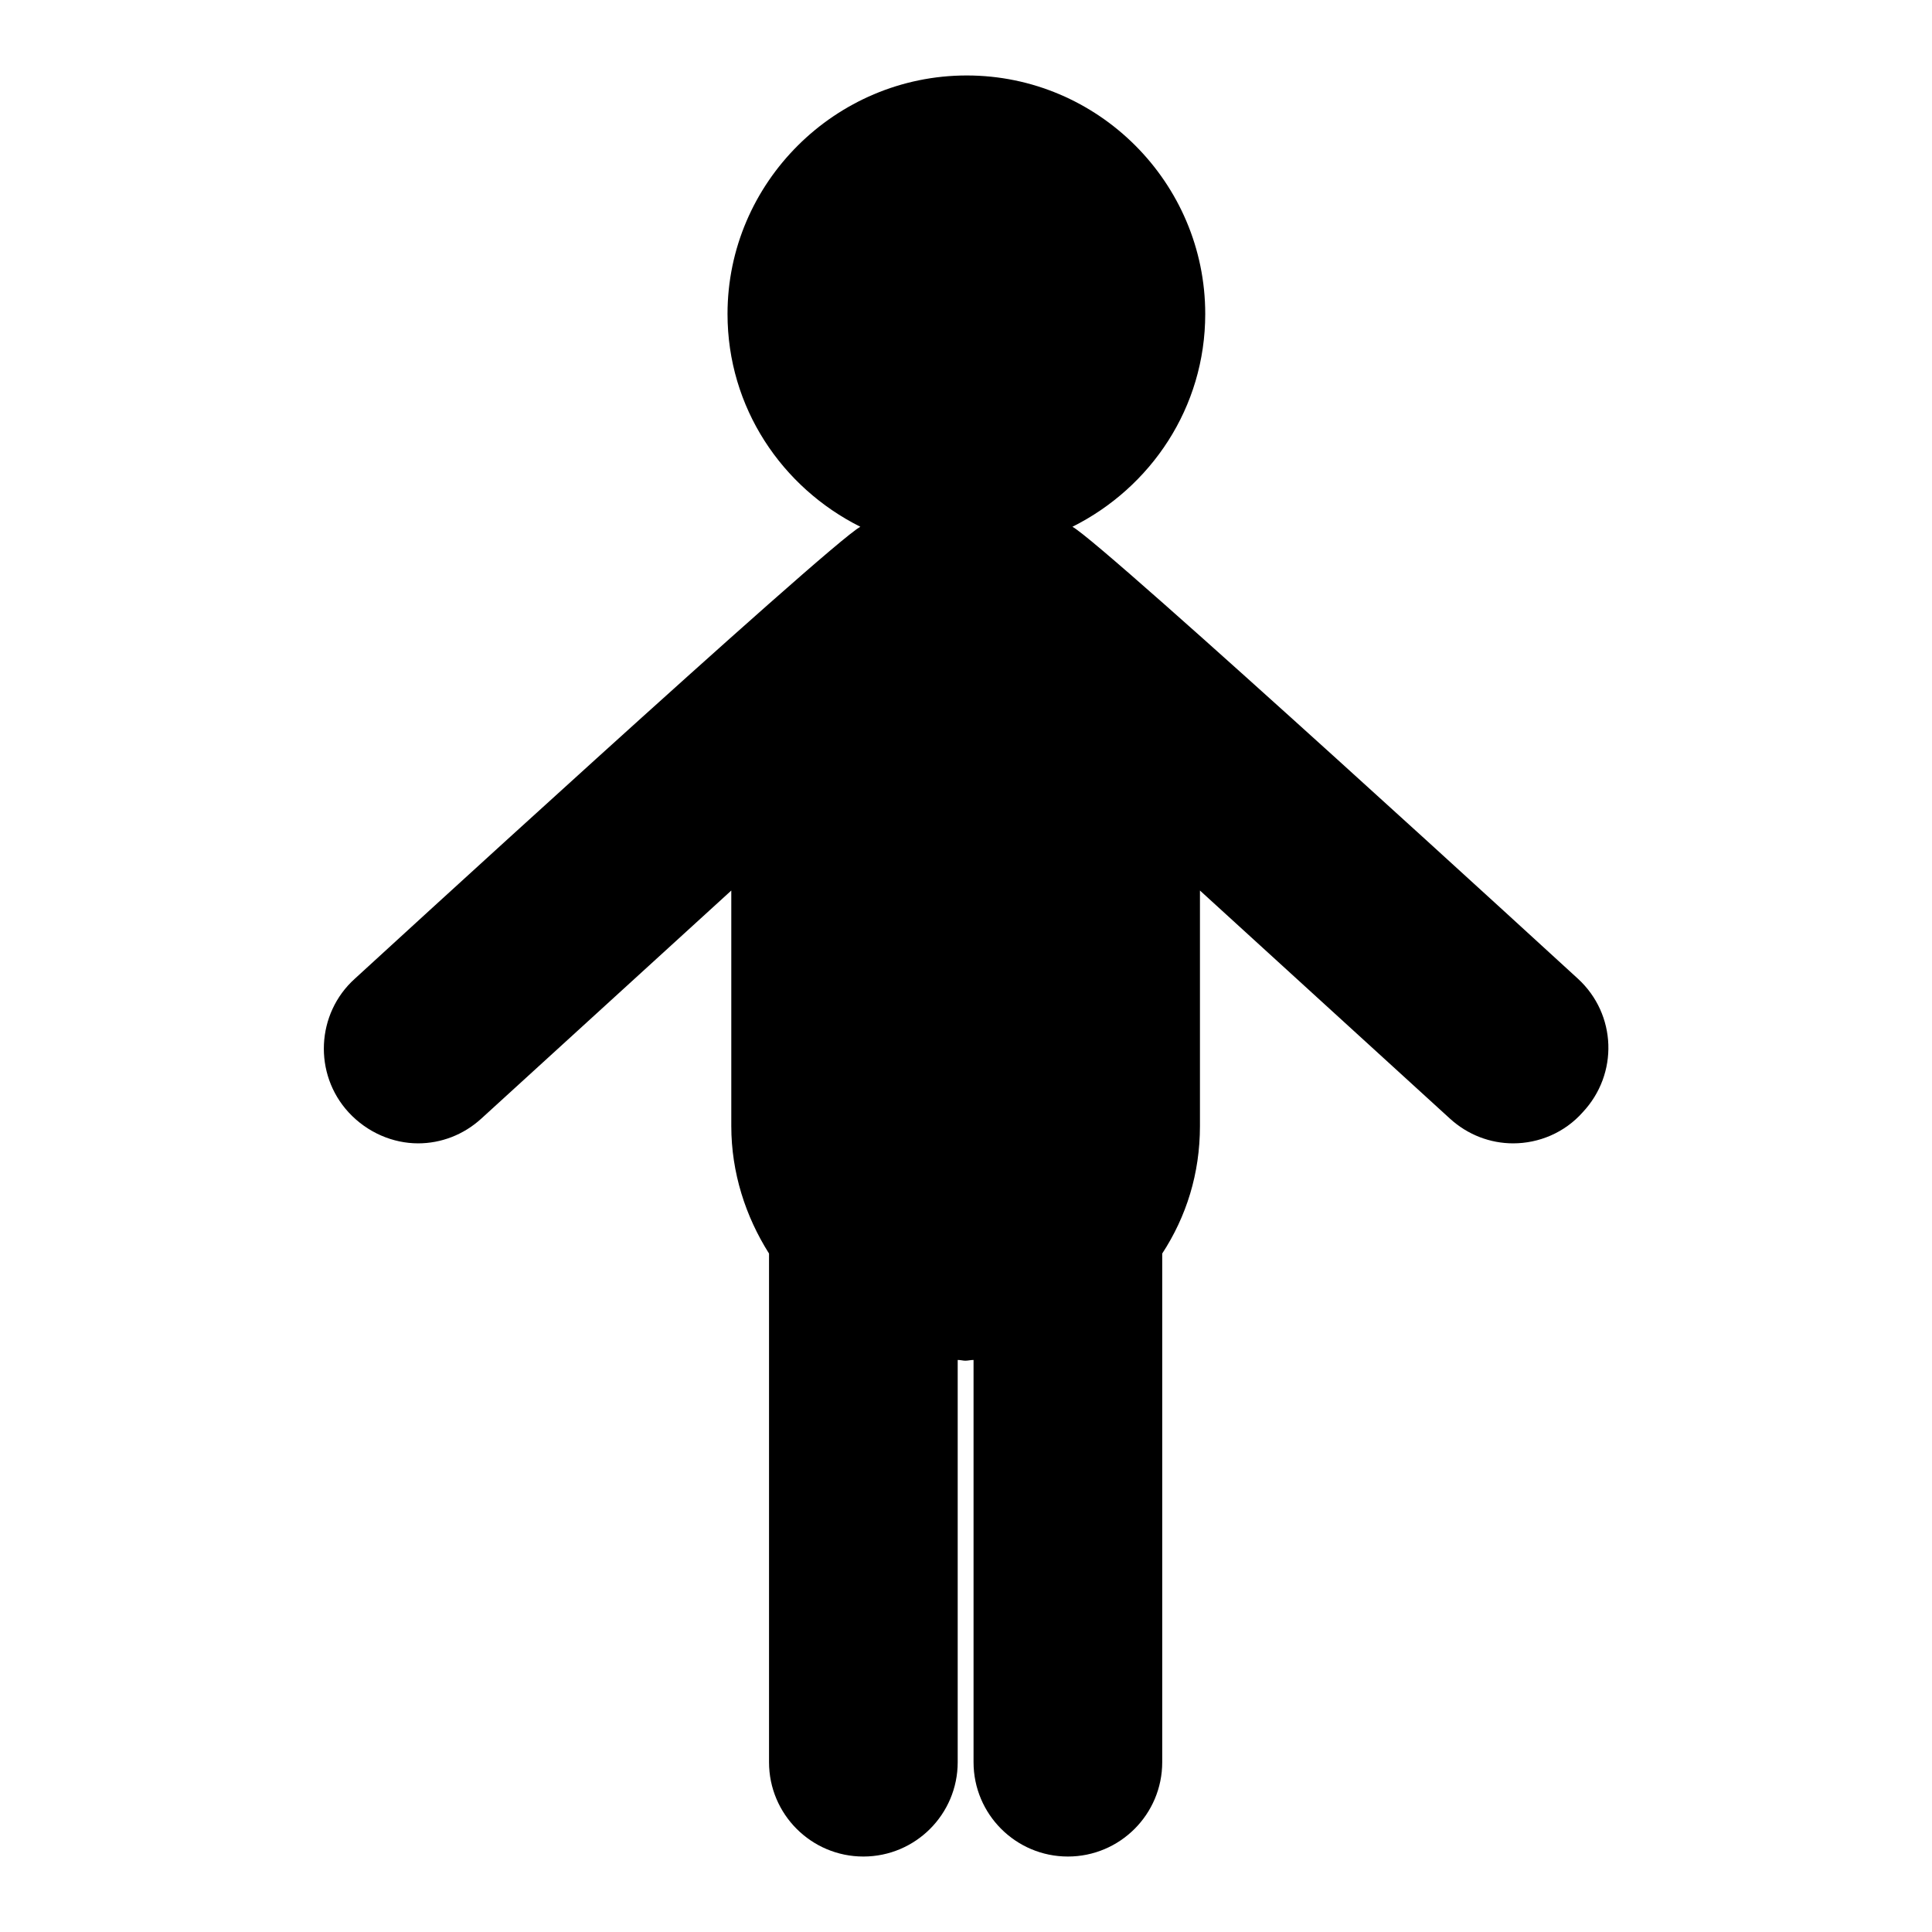 <?xml version="1.0" encoding="utf-8"?>
<!-- Svg Vector Icons : http://www.onlinewebfonts.com/icon -->
<!DOCTYPE svg PUBLIC "-//W3C//DTD SVG 1.1//EN" "http://www.w3.org/Graphics/SVG/1.1/DTD/svg11.dtd">
<svg version="1.1" xmlns="http://www.w3.org/2000/svg" xmlns:xlink="http://www.w3.org/1999/xlink" x="0px" y="0px" viewBox="0 0 256 256" enable-background="new 0 0 256 256" xml:space="preserve">
<g><g><g><path fill="#000000" d="M209.1,129.7c0,0-63-57.8-67-59.9c10.4-5.2,17.6-15.8,17.6-28.2c0-17.4-14.2-31.6-31.6-31.6S96.4,24.2,96.4,41.6c0,12.4,7.2,23,17.6,28.2c-4,2.1-67,59.9-67,59.9c-5.1,4.6-5.5,12.6-0.8,17.7c2.5,2.7,5.9,4.1,9.2,4.1c3,0,6-1.1,8.4-3.3L96.9,118v31.2c0,6.2,1.9,12,5,16.9v67.4c0,6.9,5.6,12.5,12.5,12.5c6.9,0,12.5-5.6,12.5-12.5v-53.3c0.4,0,0.7,0.1,1,0.1c0.4,0,0.7-0.1,1.1-0.1v53.3c0,6.9,5.6,12.5,12.5,12.5c6.9,0,12.5-5.6,12.5-12.5v-67.4c3.2-4.9,5-10.6,5-16.9V118l33.1,30.2c2.4,2.2,5.4,3.3,8.4,3.3c3.4,0,6.8-1.4,9.2-4.1C214.5,142.3,214.2,134.4,209.1,129.7z"/></g><g></g><g></g><g></g><g></g><g></g><g></g><g></g><g></g><g></g><g></g><g></g><g></g><g></g><g></g><g></g></g></g>
</svg>